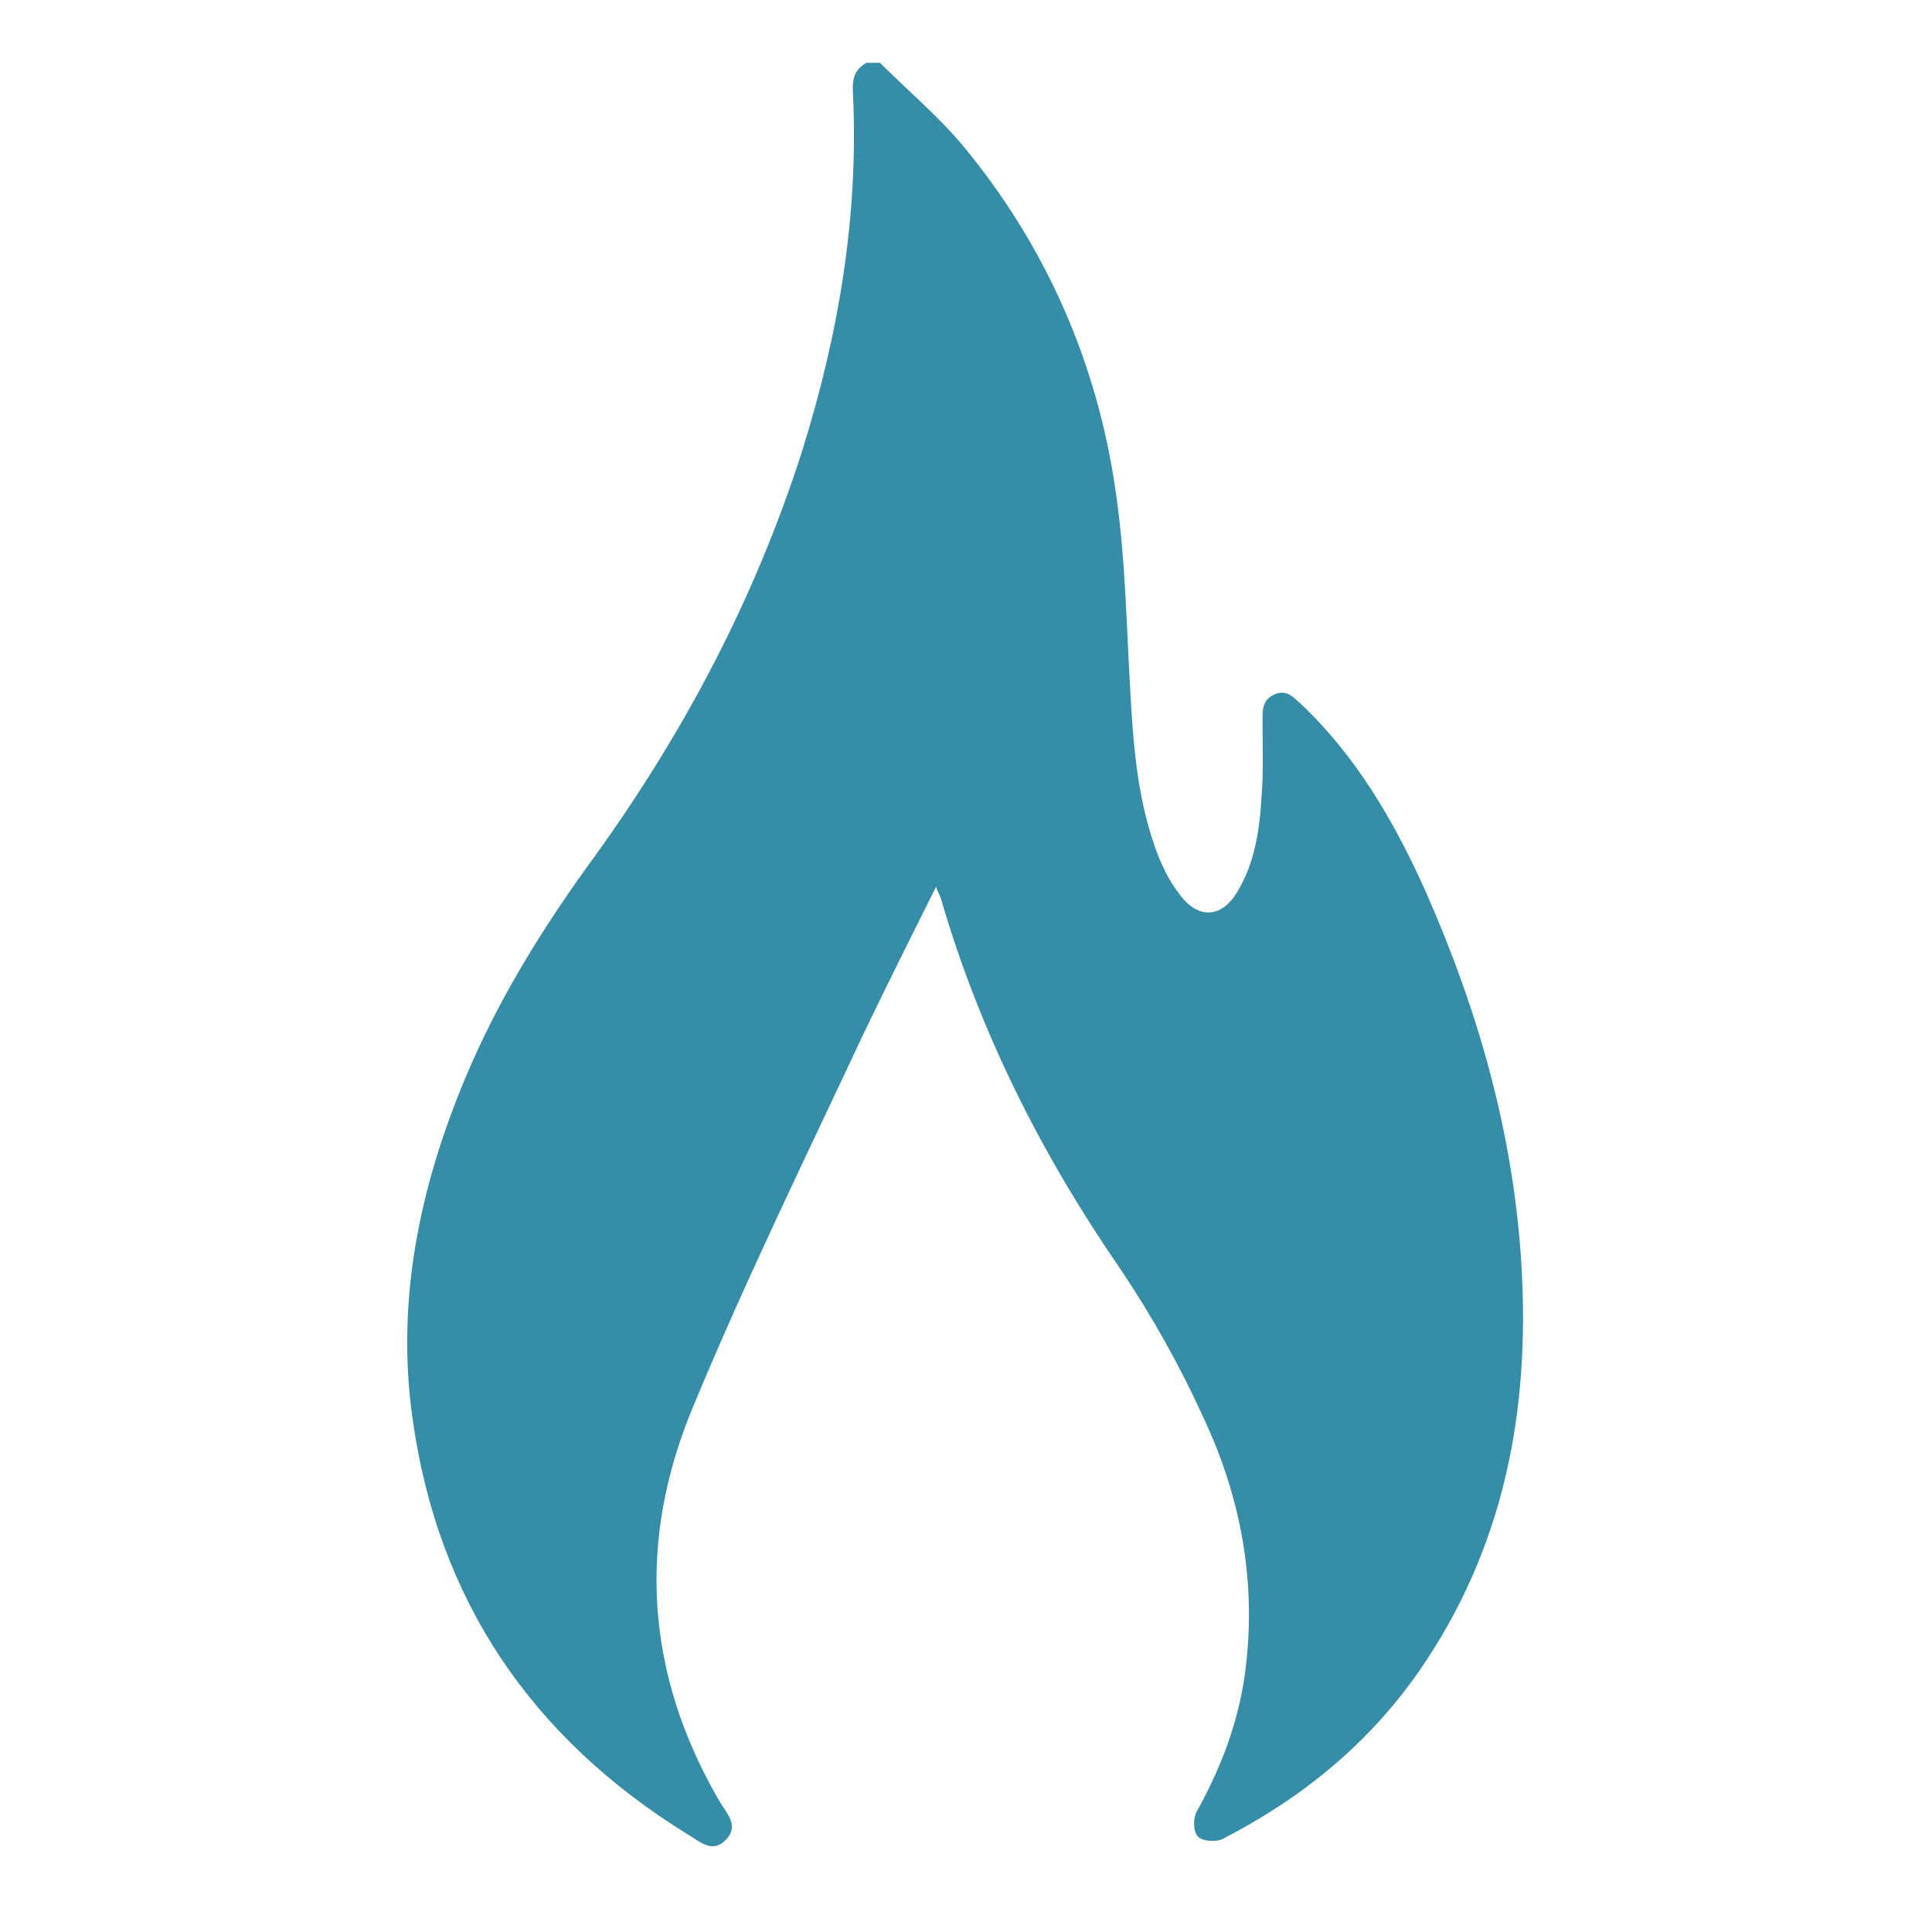 <?xml version="1.0" encoding="utf-8"?>
<!-- Generator: Adobe Illustrator 25.2.0, SVG Export Plug-In . SVG Version: 6.00 Build 0)  -->
<svg version="1.1" id="Calque_1" xmlns="http://www.w3.org/2000/svg" xmlns:xlink="http://www.w3.org/1999/xlink" x="0px" y="0px"
	 viewBox="0 0 200 200" style="enable-background:new 0 0 200 200;" xml:space="preserve">
<style type="text/css">
	.st0{fill:#368DA7;}
</style>
<g>
	<path class="st0" d="M91.1,6.5c2.9,2.9,6,5.5,8.6,8.6c8.6,10.4,13.9,22.5,15.8,35.8c1,6.8,1.1,13.6,1.5,20.5
		c0.3,5.5,0.7,10.9,2.5,16.1c0.6,1.8,1.5,3.7,2.7,5.2c1.9,2.5,4.3,2.3,5.9-0.4c1.8-3,2.3-6.4,2.5-9.9c0.2-2.5,0.1-5,0.1-7.6
		c0-1.2-0.1-2.3,1.2-2.9c1.3-0.6,2,0.3,2.8,1c5.7,5.4,9.6,12.1,12.8,19.2c5.5,12.4,9.2,25.3,10,38.9c0.9,15.1-1.8,29.3-10.6,42
		c-5.3,7.6-12.2,13.2-20.4,17.4c-0.7,0.3-2.1,0.2-2.5-0.3c-0.5-0.5-0.5-1.9-0.1-2.6c2.5-4.5,4.3-9.2,5-14.4c1.2-9.2-0.4-18-4.3-26.3
		c-2.4-5.3-5.3-10.5-8.6-15.4c-8.2-11.9-14.6-24.6-18.6-38.4c-0.1-0.3-0.3-0.6-0.5-1.2c-2.6,5.2-5.1,10.2-7.5,15.2
		c-6,12.8-12.2,25.5-17.6,38.5c-5.9,14-5,27.8,2.7,41c0.7,1.2,2.1,2.5,0.6,4c-1.4,1.4-2.7,0.1-3.9-0.6c-16.2-10-25.9-24.3-28.5-43.1
		c-1.8-12.8,1-25.1,6.2-36.9c3.2-7.2,7.3-13.8,11.9-20.2C70.4,76.6,78,62.4,83,46.8c3.8-12.1,5.9-24.4,5.3-37.1
		c-0.1-1.4,0.1-2.5,1.4-3.2C90.1,6.5,90.6,6.5,91.1,6.5z"/>
</g>
</svg>

